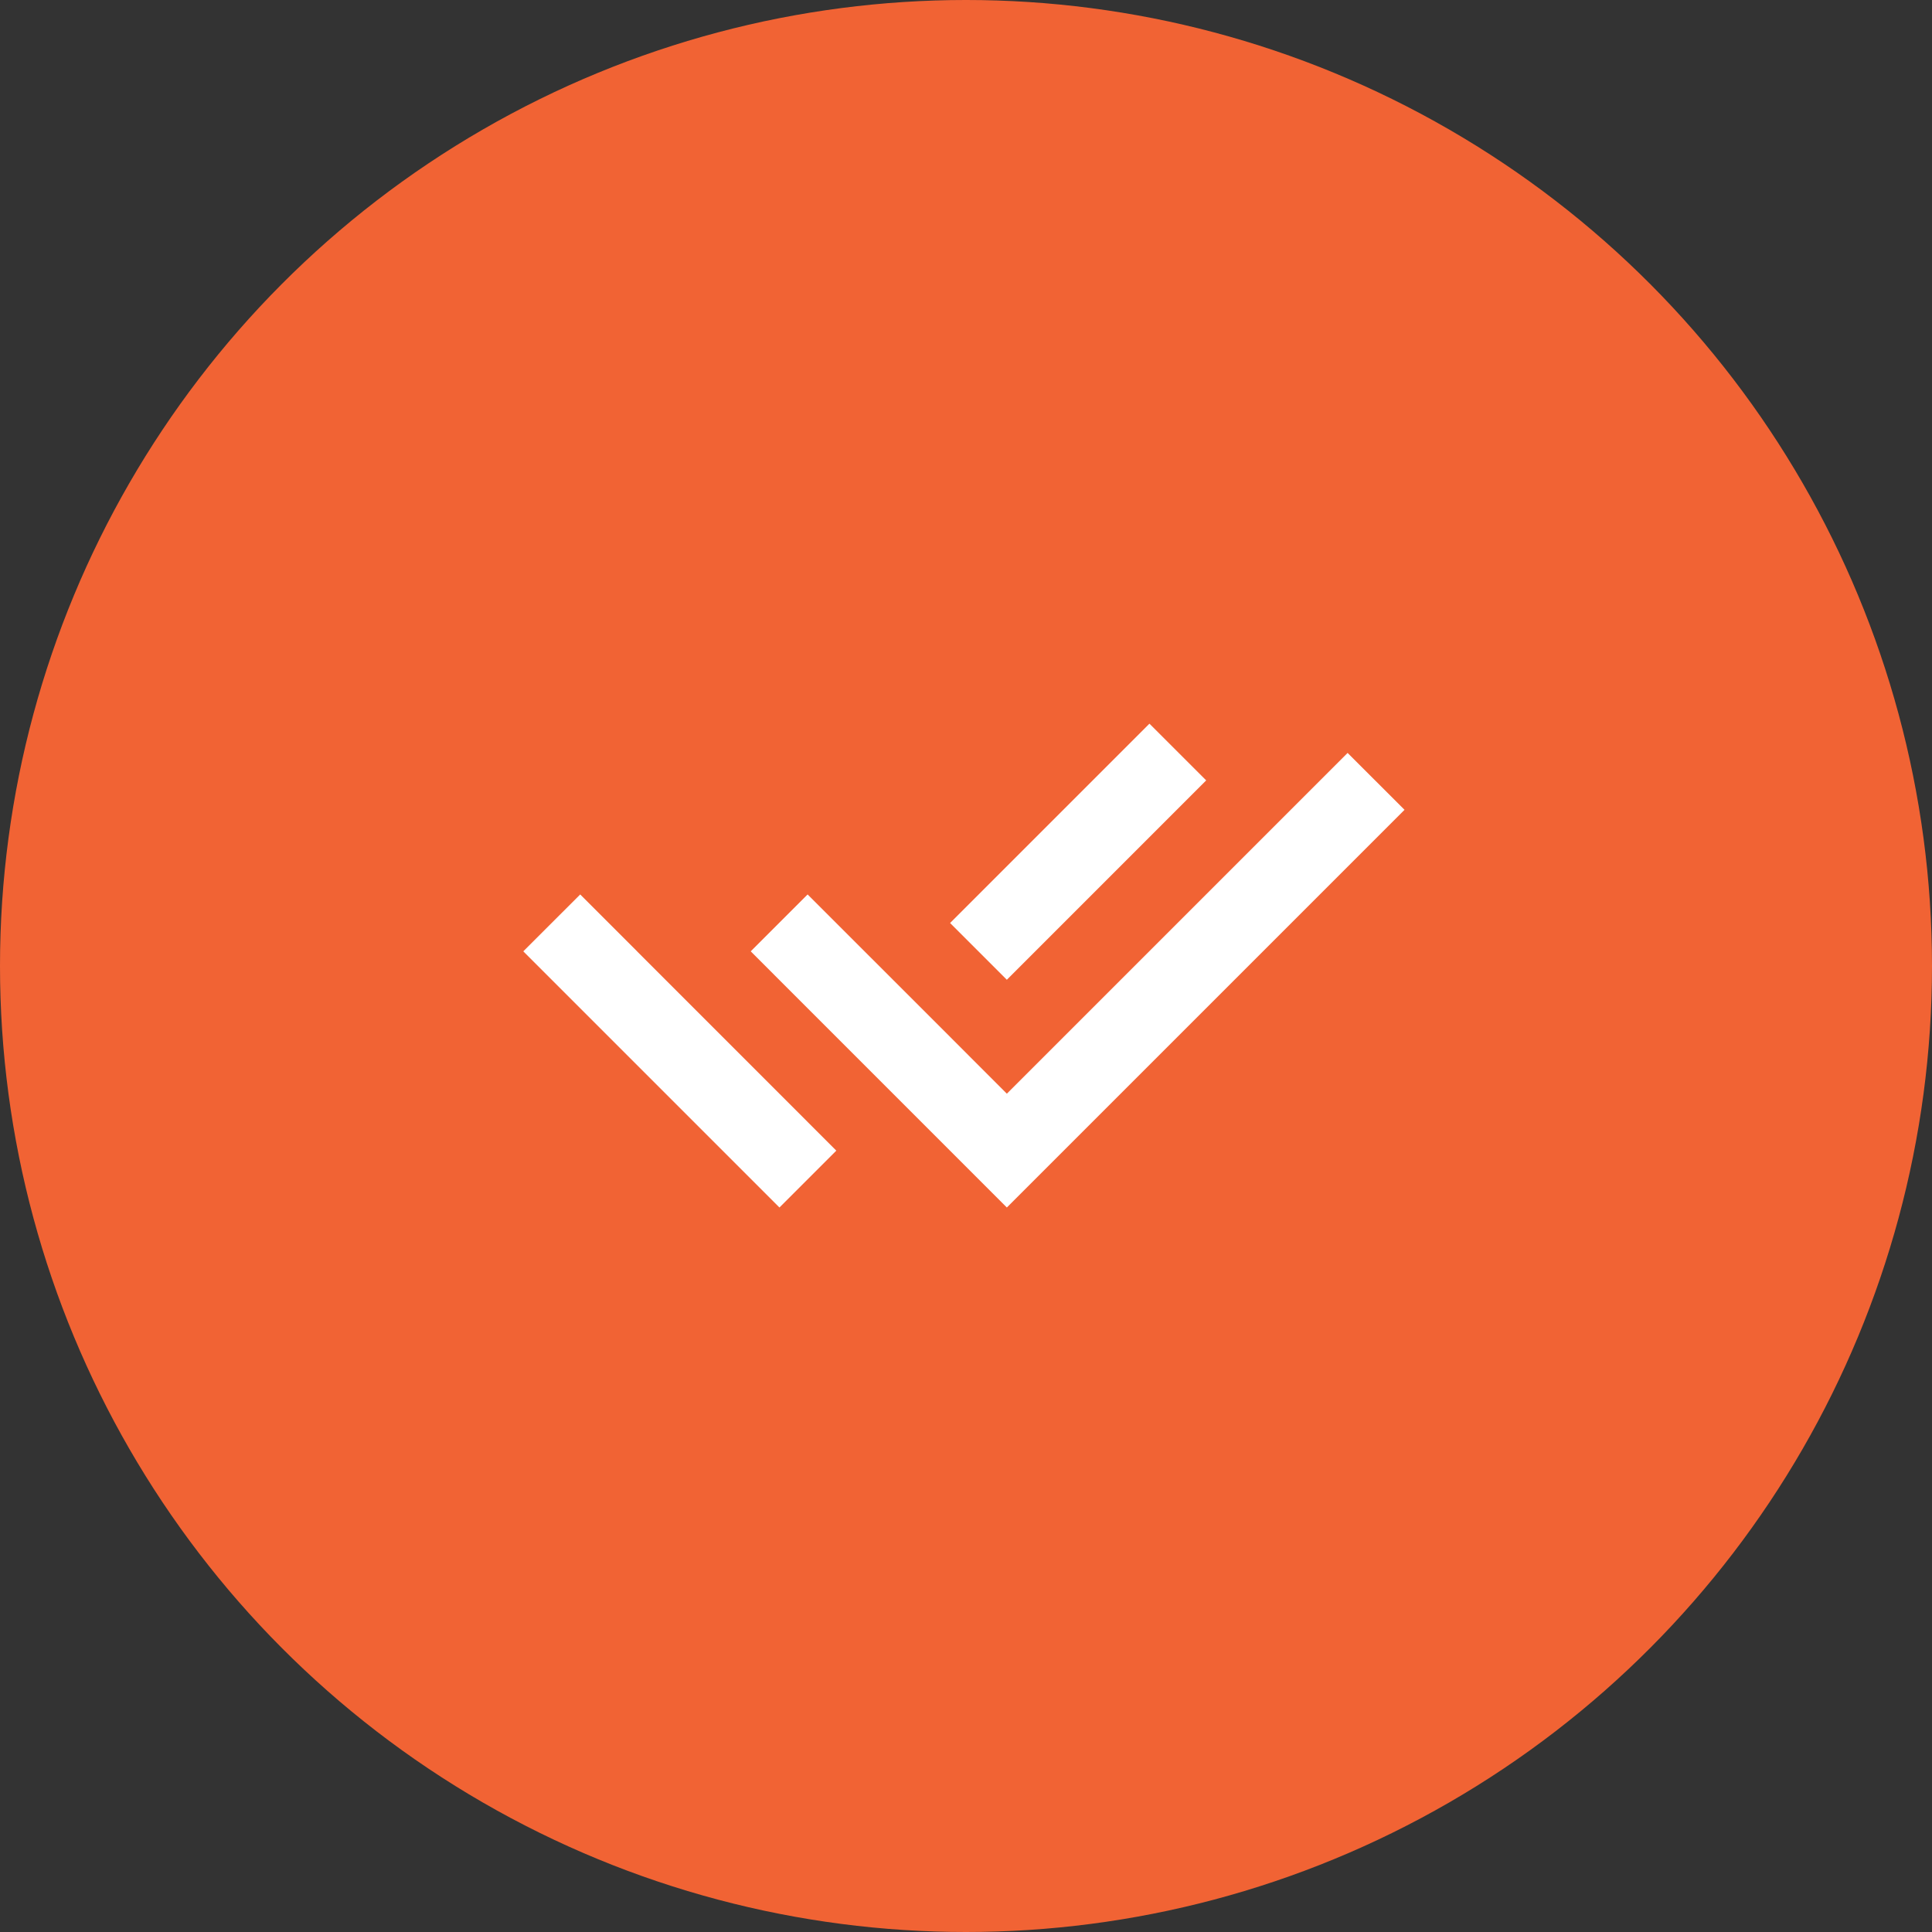 <svg xmlns="http://www.w3.org/2000/svg" width="56" height="56" viewBox="0 0 56 56" fill="none">
<rect x="0" y="0" width="56" height="56" fill="#333333" stroke="none"/>
<circle cx="28" cy="28" r="28" fill="#f16334"/>
<path d="M27.537 30.053L29.184 31.701L39.061 21.824L40.711 23.473L29.184 35L21.76 27.575L23.409 25.926L25.889 28.405L27.537 30.052V30.053ZM27.539 26.754L33.317 20.976L34.962 22.62L29.184 28.399L27.539 26.754ZM24.241 33.352L22.593 35L15.168 27.575L16.818 25.926L18.466 27.574L18.465 27.575L24.241 33.352V33.352Z" fill="white"/>
</svg>